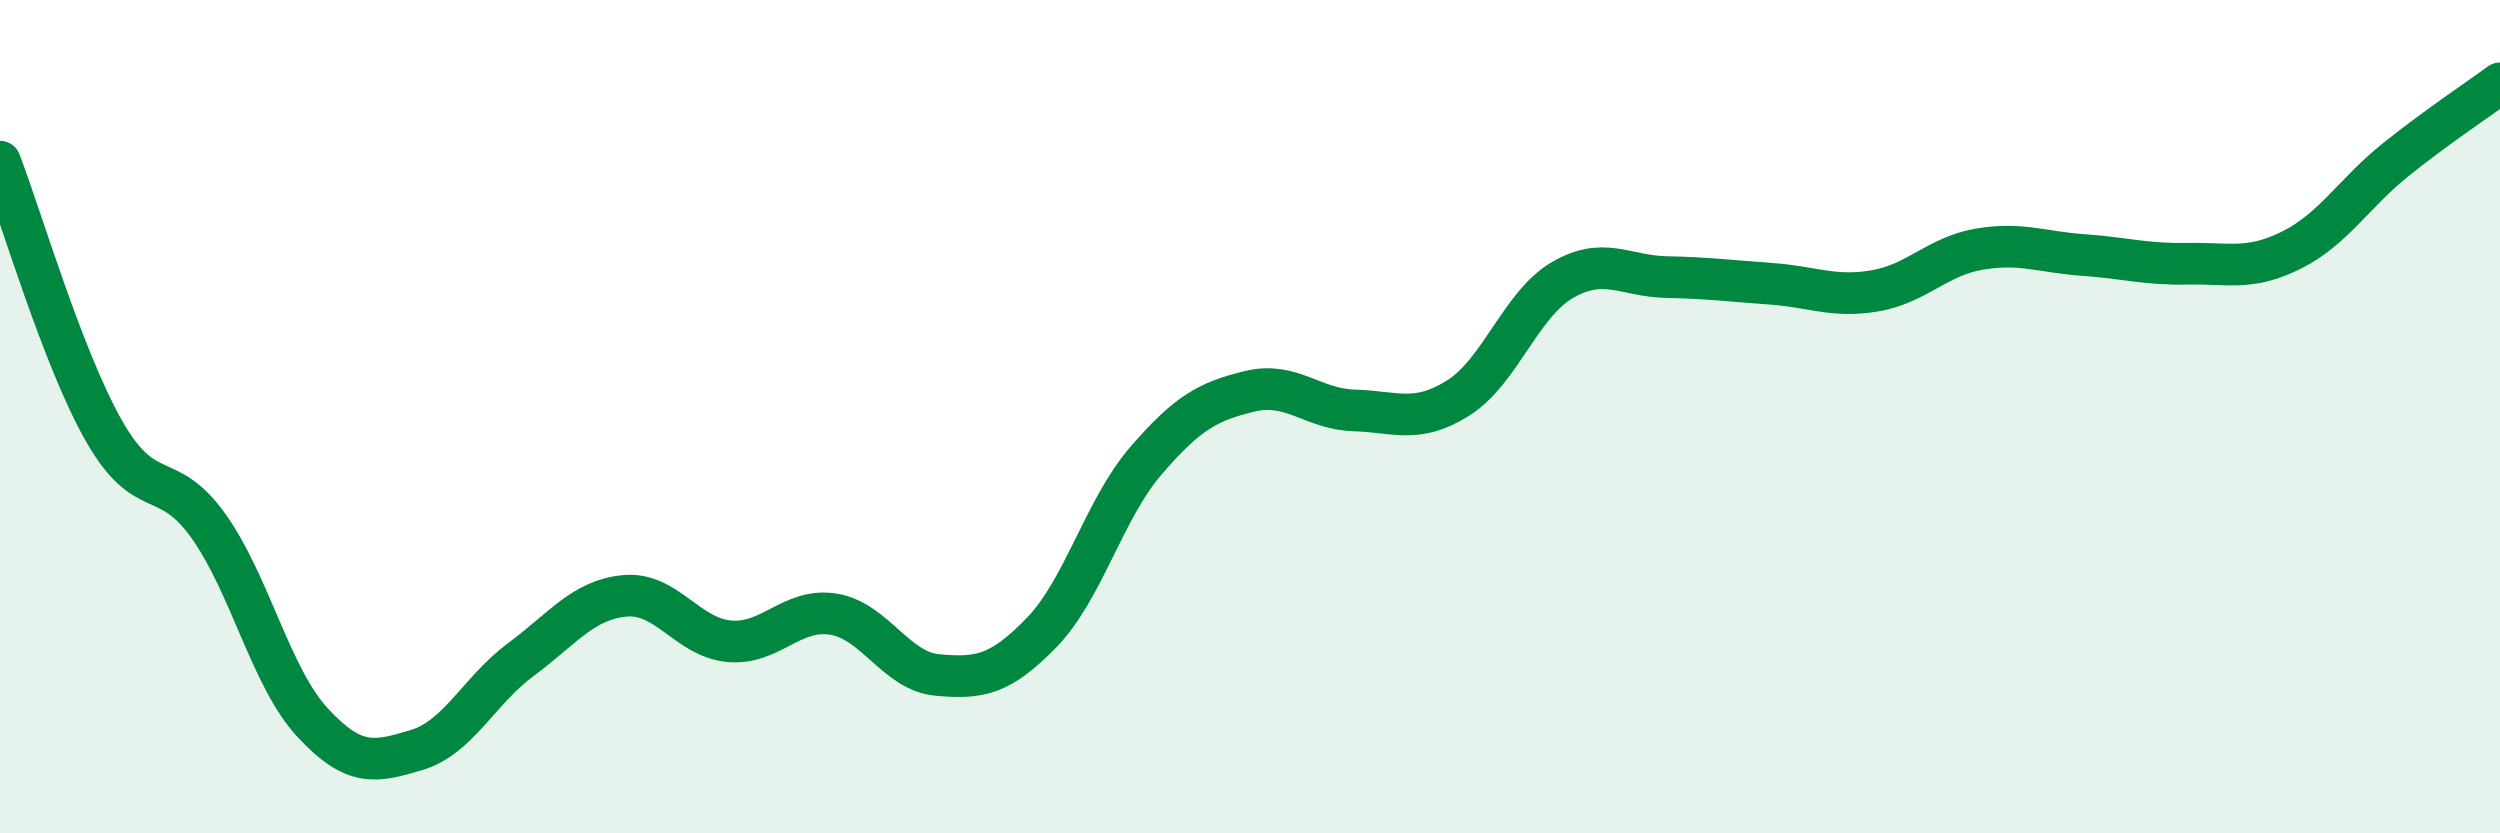 
    <svg width="60" height="20" viewBox="0 0 60 20" xmlns="http://www.w3.org/2000/svg">
      <path
        d="M 0,3.88 C 0.5,5.17 1.5,8.6 2.5,10.35 C 3.5,12.1 4,11.22 5,12.62 C 6,14.02 6.5,16.26 7.5,17.34 C 8.5,18.42 9,18.3 10,18 C 11,17.7 11.5,16.57 12.5,15.83 C 13.5,15.09 14,14.39 15,14.3 C 16,14.21 16.5,15.3 17.5,15.39 C 18.5,15.48 19,14.58 20,14.74 C 21,14.9 21.5,16.11 22.5,16.2 C 23.5,16.29 24,16.21 25,15.18 C 26,14.15 26.5,12.22 27.5,11.06 C 28.5,9.9 29,9.63 30,9.39 C 31,9.15 31.5,9.82 32.5,9.85 C 33.5,9.88 34,10.18 35,9.55 C 36,8.92 36.5,7.3 37.5,6.72 C 38.5,6.14 39,6.63 40,6.65 C 41,6.67 41.5,6.74 42.5,6.81 C 43.5,6.88 44,7.15 45,6.98 C 46,6.81 46.5,6.15 47.5,5.98 C 48.5,5.81 49,6.05 50,6.12 C 51,6.19 51.5,6.35 52.5,6.33 C 53.5,6.31 54,6.5 55,6 C 56,5.5 56.5,4.63 57.5,3.83 C 58.5,3.03 59.5,2.37 60,2L60 20L0 20Z"
        fill="#008740"
        opacity="0.1"
        stroke-linecap="round"
        stroke-linejoin="round"
      />
      <path
        d="M 0,3.88 C 0.5,5.17 1.5,8.6 2.5,10.35 C 3.5,12.1 4,11.22 5,12.62 C 6,14.02 6.5,16.26 7.5,17.34 C 8.5,18.42 9,18.3 10,18 C 11,17.7 11.5,16.57 12.5,15.83 C 13.5,15.09 14,14.39 15,14.3 C 16,14.21 16.5,15.3 17.5,15.39 C 18.5,15.48 19,14.58 20,14.74 C 21,14.9 21.5,16.11 22.5,16.2 C 23.5,16.29 24,16.21 25,15.18 C 26,14.15 26.5,12.22 27.5,11.06 C 28.5,9.9 29,9.63 30,9.39 C 31,9.15 31.5,9.82 32.5,9.85 C 33.5,9.88 34,10.18 35,9.55 C 36,8.92 36.5,7.3 37.5,6.72 C 38.5,6.14 39,6.63 40,6.65 C 41,6.67 41.5,6.74 42.5,6.81 C 43.5,6.88 44,7.15 45,6.98 C 46,6.81 46.5,6.15 47.5,5.98 C 48.5,5.81 49,6.05 50,6.12 C 51,6.19 51.5,6.35 52.5,6.33 C 53.5,6.31 54,6.5 55,6 C 56,5.5 56.5,4.63 57.5,3.83 C 58.5,3.03 59.5,2.37 60,2"
        stroke="#008740"
        stroke-width="1"
        fill="none"
        stroke-linecap="round"
        stroke-linejoin="round"
      />
    </svg>
  